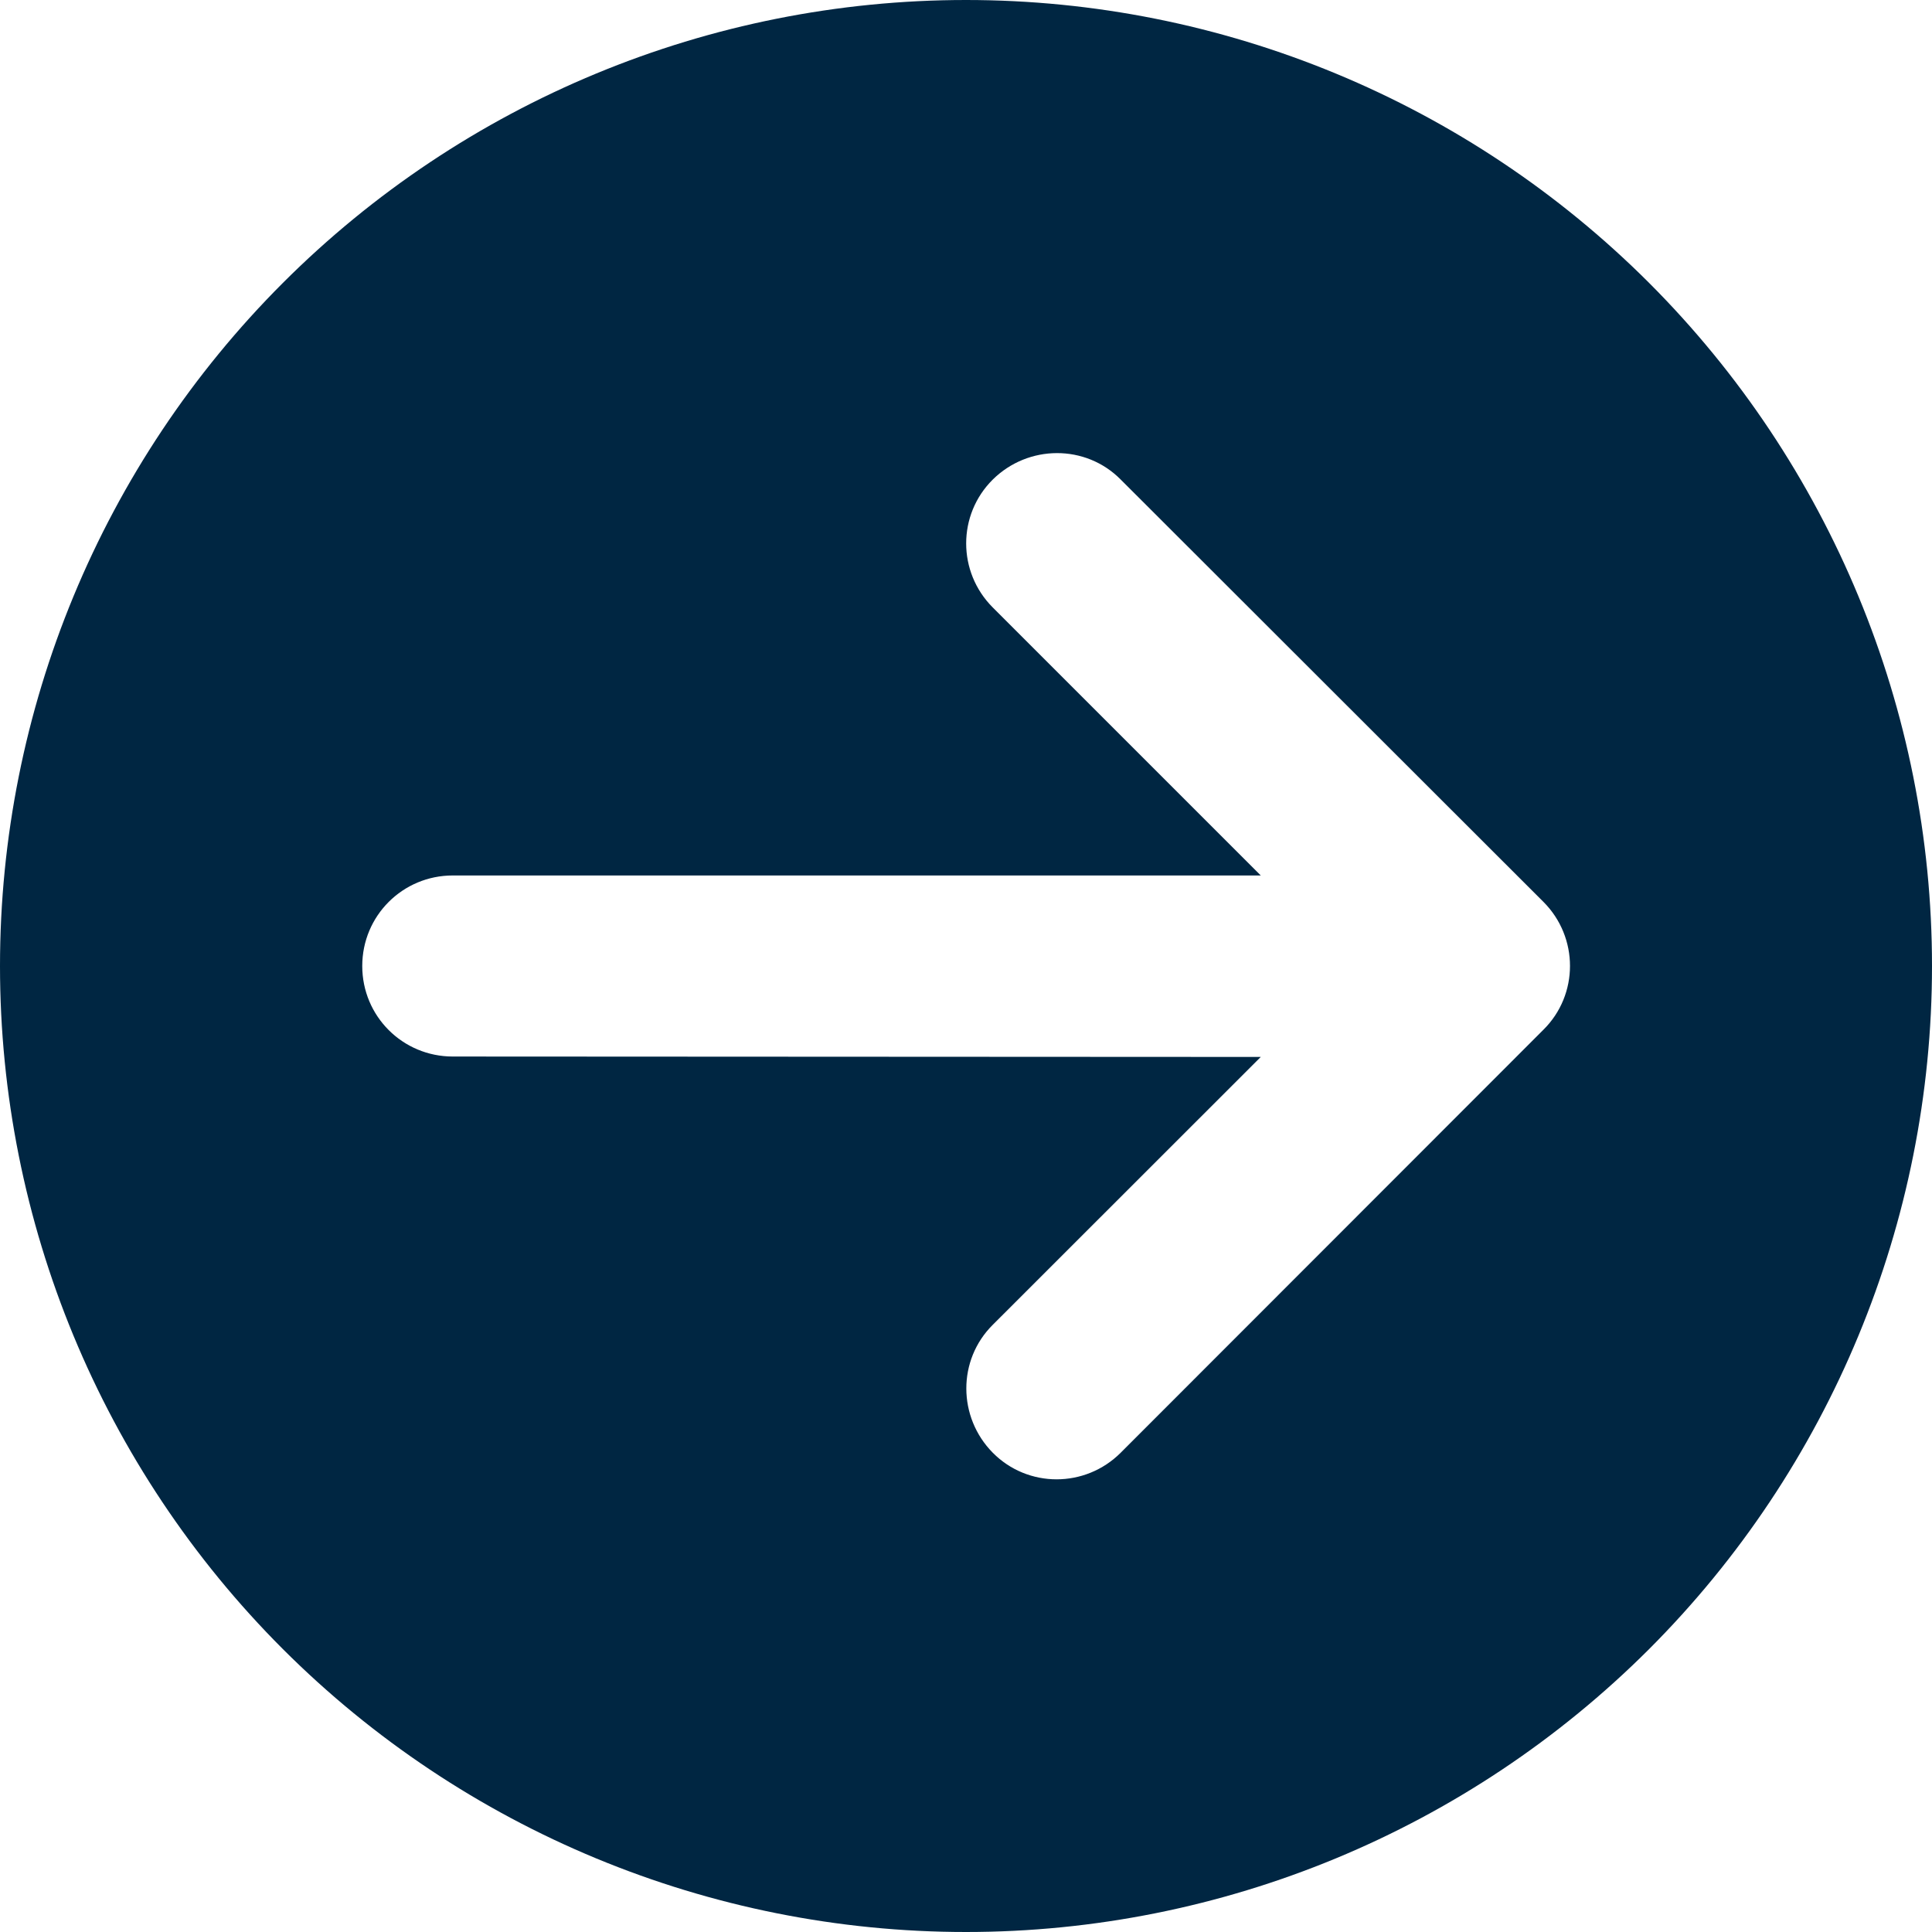 <?xml version="1.0" encoding="UTF-8"?> <svg xmlns="http://www.w3.org/2000/svg" width="14" height="14" viewBox="0 0 14 14" fill="none"><path d="M0 7C0 8.857 0.737 10.637 2.05 11.95C3.363 13.262 5.143 14 7 14C8.857 14 10.637 13.262 11.95 11.95C13.262 10.637 14 8.857 14 7C14 5.143 13.262 3.363 11.95 2.05C10.637 0.737 8.857 0 7 0C5.143 0 3.363 0.737 2.05 2.05C0.737 3.363 0 5.143 0 7ZM8.121 10.527C7.864 10.784 7.448 10.784 7.194 10.527C6.94 10.27 6.937 9.855 7.194 9.6L9.136 7.659L3.281 7.656C2.918 7.656 2.625 7.364 2.625 7C2.625 6.636 2.918 6.344 3.281 6.344H9.136L7.194 4.402C6.937 4.145 6.937 3.73 7.194 3.475C7.451 3.221 7.867 3.218 8.121 3.475L11.184 6.535C11.441 6.792 11.441 7.208 11.184 7.462L8.121 10.527Z" fill="#002642"></path></svg> 